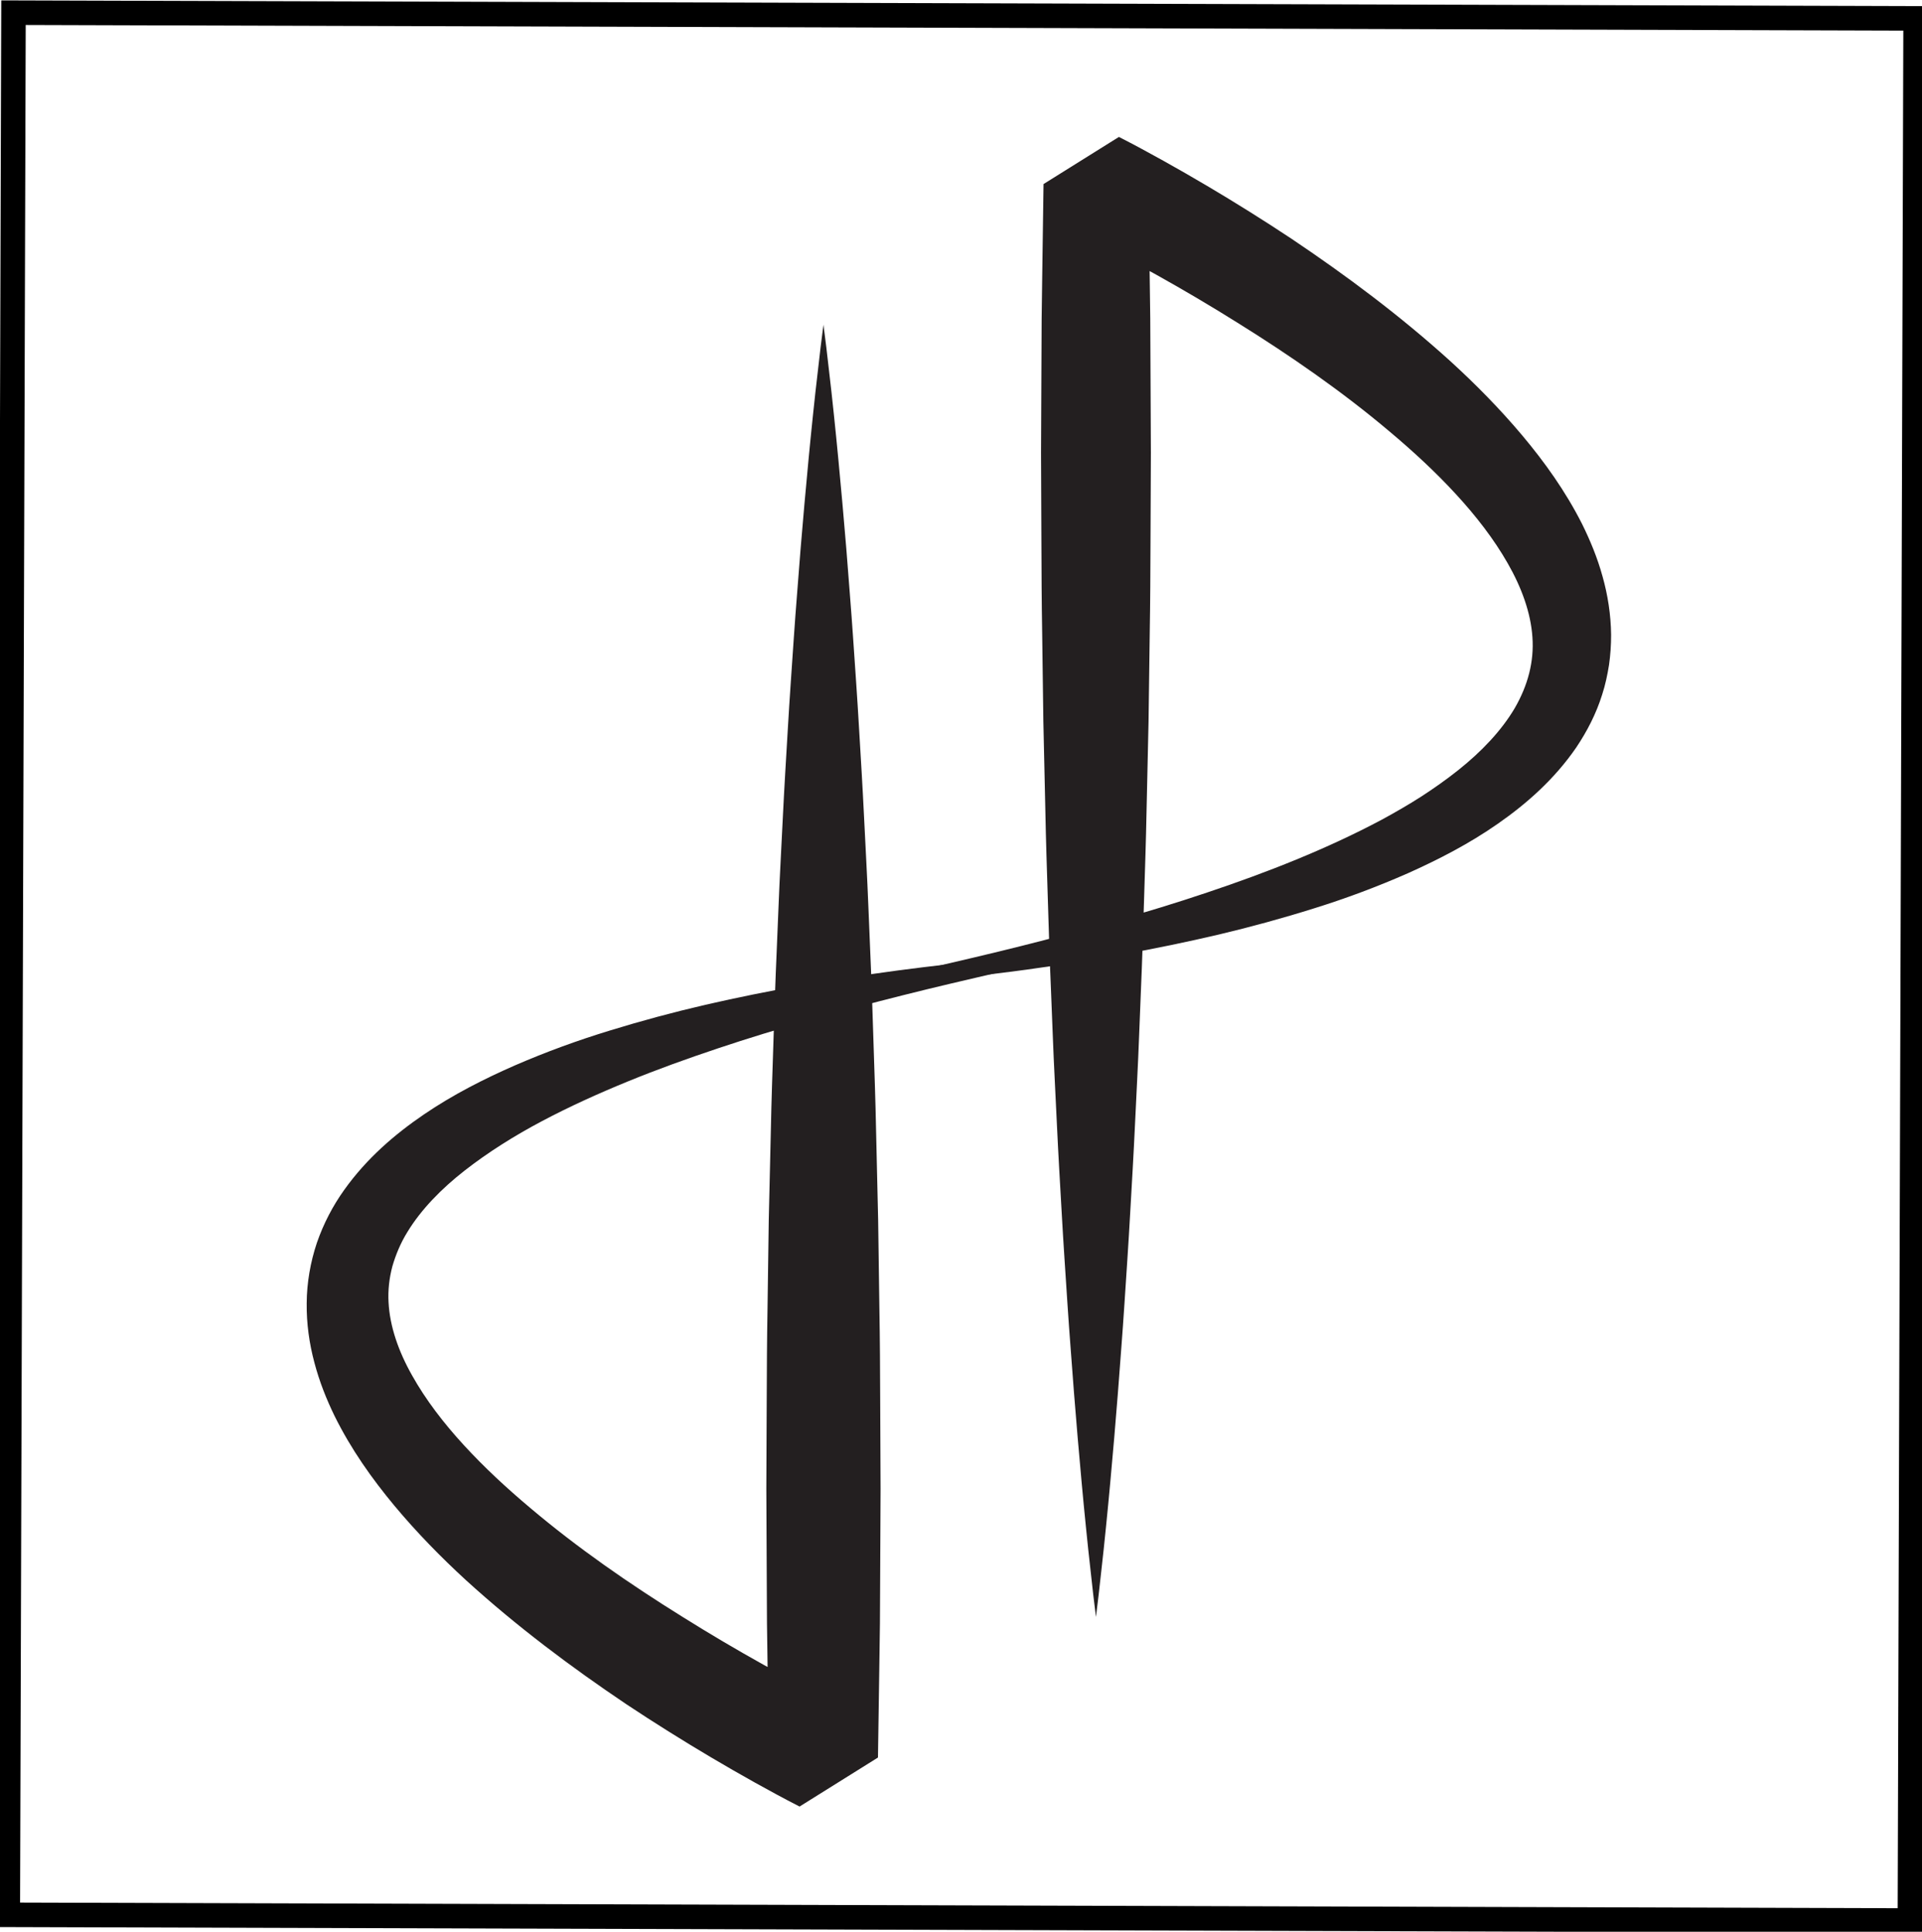 <?xml version="1.0" encoding="UTF-8" standalone="no"?>
<!DOCTYPE svg PUBLIC "-//W3C//DTD SVG 1.1//EN" "http://www.w3.org/Graphics/SVG/1.1/DTD/svg11.dtd">
<svg xmlns="http://www.w3.org/2000/svg" xmlns:xlink="http://www.w3.org/1999/xlink" version="1.1" width="437.298pt" height="439.517pt" viewBox="0 0 437.298 439.517">
<g enable-background="new">
<clipPath id="cp0">
<path transform="matrix(1,0,0,-1,-186.646,526.878)" d="M 0 612 L 792 612 L 792 0 L 0 0 Z "/>
</clipPath>
<g clip-path="url(#cp0)">
<clipPath id="cp1">
<path transform="matrix(1,0,0,-1,-186.646,526.878)" d="M 0 0 L 792 0 L 792 612 L 0 612 Z "/>
</clipPath>
<g clip-path="url(#cp1)">
<path transform="matrix(1,0,0,-1,-186.646,526.878)" d="M 374 453 C 374.461 449.604 374.851 446.208 375.235 442.812 C 375.618 439.417 376.034 436.021 376.366 432.625 C 377.084 425.833 377.714 419.042 378.324 412.25 L 379.199 402.062 L 379.995 391.875 C 380.546 385.083 380.973 378.292 381.447 371.5 C 381.92 364.708 382.274 357.917 382.695 351.125 C 383.096 344.333 383.399 337.542 383.755 330.75 C 384.12 323.958 384.344 317.167 384.644 310.375 C 384.952 303.583 385.159 296.792 385.377 290 C 385.596 283.208 385.841 276.417 385.973 269.625 L 386.445 249.25 L 386.731 228.875 C 386.851 222.083 386.887 215.292 386.909 208.5 L 386.998 188.125 L 386.901 167.75 L 386.851 157.563 L 386.707 147.375 L 386.404 127 L 368.567 115.85 L 365.899 117.231 L 363.353 118.589 L 358.33 121.344 C 355.005 123.201 351.712 125.094 348.445 127.031 C 341.909 130.902 335.471 134.935 329.128 139.146 C 316.495 147.646 304.226 156.831 292.726 167.296 C 286.998 172.55 281.498 178.166 276.378 184.3 C 271.276 190.438 266.526 197.118 262.764 204.725 C 260.906 208.535 259.303 212.578 258.171 216.885 C 257.022 221.171 256.37 225.743 256.425 230.385 C 256.457 235.028 257.272 239.719 258.745 244.113 C 260.257 248.491 262.397 252.57 264.962 256.148 C 270.094 263.349 276.502 268.827 283.127 273.338 C 289.776 277.858 296.774 281.398 303.832 284.491 C 310.906 287.558 318.072 290.168 325.312 292.382 C 332.546 294.612 339.817 296.564 347.123 298.259 C 354.433 299.94 361.764 301.413 369.108 302.719 C 376.461 303.99 383.818 305.129 391.19 306.114 C 398.565 307.074 405.943 307.929 413.336 308.615 C 420.726 309.313 428.115 309.926 435.517 310.376 C 428.271 308.792 421.026 307.286 413.817 305.627 C 406.611 303.949 399.416 302.287 392.264 300.483 C 385.113 298.682 377.99 296.816 370.928 294.784 C 363.861 292.785 356.844 290.656 349.92 288.33 C 342.993 286.014 336.142 283.55 329.45 280.81 C 322.757 278.07 316.205 275.106 309.94 271.786 C 303.68 268.47 297.733 264.736 292.401 260.579 C 287.082 256.425 282.457 251.698 279.346 246.583 C 277.769 244.035 276.678 241.383 275.911 238.729 C 275.209 236.059 274.899 233.355 275.05 230.601 C 275.327 225.104 277.312 219.396 280.428 213.899 C 283.512 208.385 287.594 203.07 292.193 198.066 C 296.791 193.049 301.901 188.318 307.269 183.803 C 317.993 174.735 329.774 166.567 341.954 158.993 C 348.036 155.184 354.233 151.525 360.517 148.026 C 363.658 146.274 366.822 144.566 369.998 142.901 L 374.767 140.447 L 377.147 139.259 L 379.433 138.15 L 361.598 127 L 361.293 147.375 L 361.149 157.563 L 361.099 167.75 L 361.003 188.125 L 361.092 208.5 C 361.115 215.292 361.149 222.083 361.269 228.875 L 361.555 249.25 L 362.029 269.625 C 362.161 276.417 362.404 283.208 362.623 290 C 362.842 296.792 363.048 303.583 363.356 310.375 C 363.658 317.167 363.88 323.958 364.245 330.75 C 364.603 337.542 364.904 344.333 365.307 351.125 C 365.726 357.917 366.082 364.708 366.555 371.5 C 367.029 378.292 367.455 385.083 368.007 391.875 L 368.803 402.062 L 369.678 412.25 C 370.288 419.042 370.918 425.833 371.635 432.625 C 371.966 436.021 372.382 439.417 372.767 442.812 C 373.149 446.208 373.541 449.604 374 453 " fill="#231f20"/>
<path transform="matrix(1,0,0,-1,-186.646,526.878)" d="M 436 159 C 435.558 162.396 435.183 165.792 434.813 169.188 C 434.444 172.583 434.044 175.979 433.726 179.375 C 433.036 186.167 432.43 192.958 431.843 199.75 C 431.271 206.542 430.72 213.333 430.236 220.125 C 429.707 226.917 429.296 233.708 428.841 240.5 C 428.386 247.292 428.044 254.083 427.641 260.875 C 427.254 267.667 426.964 274.458 426.62 281.25 C 426.27 288.042 426.055 294.833 425.766 301.625 C 425.469 308.417 425.271 315.208 425.061 322 C 424.85 328.792 424.615 335.583 424.488 342.375 L 424.033 362.75 L 423.759 383.125 C 423.644 389.917 423.609 396.708 423.588 403.5 L 423.503 423.875 L 423.596 444.25 L 423.644 454.437 L 423.782 464.625 L 424.073 485 L 441.225 495.721 L 443.874 494.351 L 446.407 493.002 L 451.401 490.266 C 454.71 488.42 457.986 486.54 461.237 484.615 C 467.74 480.769 474.146 476.763 480.457 472.58 C 493.03 464.142 505.241 455.026 516.688 444.656 C 522.39 439.449 527.872 433.895 532.974 427.829 C 538.063 421.764 542.8 415.169 546.591 407.689 C 548.448 403.929 550.094 399.971 551.259 395.734 C 552.451 391.521 553.154 387.032 553.208 382.458 C 553.215 380.167 553.06 377.865 552.733 375.582 C 552.366 373.306 551.89 371.041 551.178 368.861 C 549.818 364.476 547.711 360.434 545.272 356.801 C 540.296 349.569 533.996 344.03 527.457 339.471 C 520.897 334.891 513.959 331.327 506.961 328.191 C 499.942 325.101 492.829 322.45 485.636 320.21 C 478.449 317.952 471.223 315.975 463.959 314.255 C 456.691 312.548 449.401 311.05 442.097 309.72 C 434.783 308.423 427.464 307.26 420.13 306.251 C 412.792 305.269 405.451 304.388 398.096 303.675 C 390.742 302.953 383.388 302.314 376.023 301.836 C 383.237 303.405 390.451 304.901 397.629 306.547 C 404.803 308.213 411.966 309.87 419.087 311.664 C 426.206 313.458 433.297 315.318 440.327 317.345 C 447.363 319.341 454.349 321.468 461.24 323.794 C 475.019 328.407 488.536 333.728 501.017 340.374 C 504.117 342.057 507.158 343.811 510.077 345.685 C 512.983 347.573 515.784 349.556 518.421 351.65 C 523.686 355.838 528.241 360.602 531.283 365.759 C 534.275 370.942 535.708 376.352 535.305 381.916 C 534.931 387.48 532.833 393.218 529.682 398.721 C 526.536 404.242 522.429 409.543 517.815 414.536 C 513.209 419.542 508.094 424.256 502.732 428.758 C 492.022 437.797 480.273 445.938 468.134 453.491 C 462.073 457.289 455.896 460.935 449.634 464.425 C 446.504 466.171 443.351 467.875 440.186 469.536 L 435.432 471.984 L 433.06 473.17 L 430.775 474.279 L 447.927 485 L 448.218 464.625 L 448.356 454.437 L 448.404 444.25 L 448.497 423.875 L 448.412 403.5 C 448.391 396.708 448.356 389.917 448.241 383.125 L 447.967 362.75 L 447.512 342.375 C 447.385 335.583 447.15 328.792 446.939 322 C 446.729 315.208 446.531 308.417 446.234 301.625 C 445.945 294.833 445.73 288.042 445.38 281.25 C 445.036 274.458 444.746 267.667 444.359 260.875 C 443.956 254.083 443.614 247.292 443.159 240.5 C 442.704 233.708 442.293 226.917 441.764 220.125 C 441.28 213.333 440.729 206.542 440.157 199.75 C 439.57 192.958 438.964 186.167 438.274 179.375 C 437.956 175.979 437.556 172.583 437.187 169.188 C 436.817 165.792 436.442 162.396 436 159 " fill="#231f20"/>
</g>
</g>
<clipPath id="cp2">
<path transform="matrix(1,0,0,-1,-2.071,440.459)" d="M 0 0 L 441.46 0 L 441.46 441.46 L 0 441.46 Z "/>
</clipPath>
<g clip-path="url(#cp2)">
<clipPath id="cp3">
<path transform="matrix(1,0,0,-1,-2.071,440.459)" d="M 0 0 L 441.46 0 L 441.46 441.46 L 0 441.46 Z "/>
</clipPath>
<g clip-path="url(#cp3)">
<path transform="matrix(1,0,0,-1,-2.071,440.459)" d="M 3.797 4.887 L 436.573 3.797 L 437.663 436.573 L 4.887 437.663 Z " fill-opacity="0"/>
<path transform="matrix(1,.003,.003,-1,-187.418,525.857)" stroke-width="5.58" stroke-linecap="square" stroke-miterlimit="10" stroke-linejoin="miter" fill="none" stroke="#000000" d="M 188.916 90.761 L 621.693 90.761 L 621.693 523.538 L 188.916 523.538 Z "/>
</g>
</g>
</g>
</svg>
